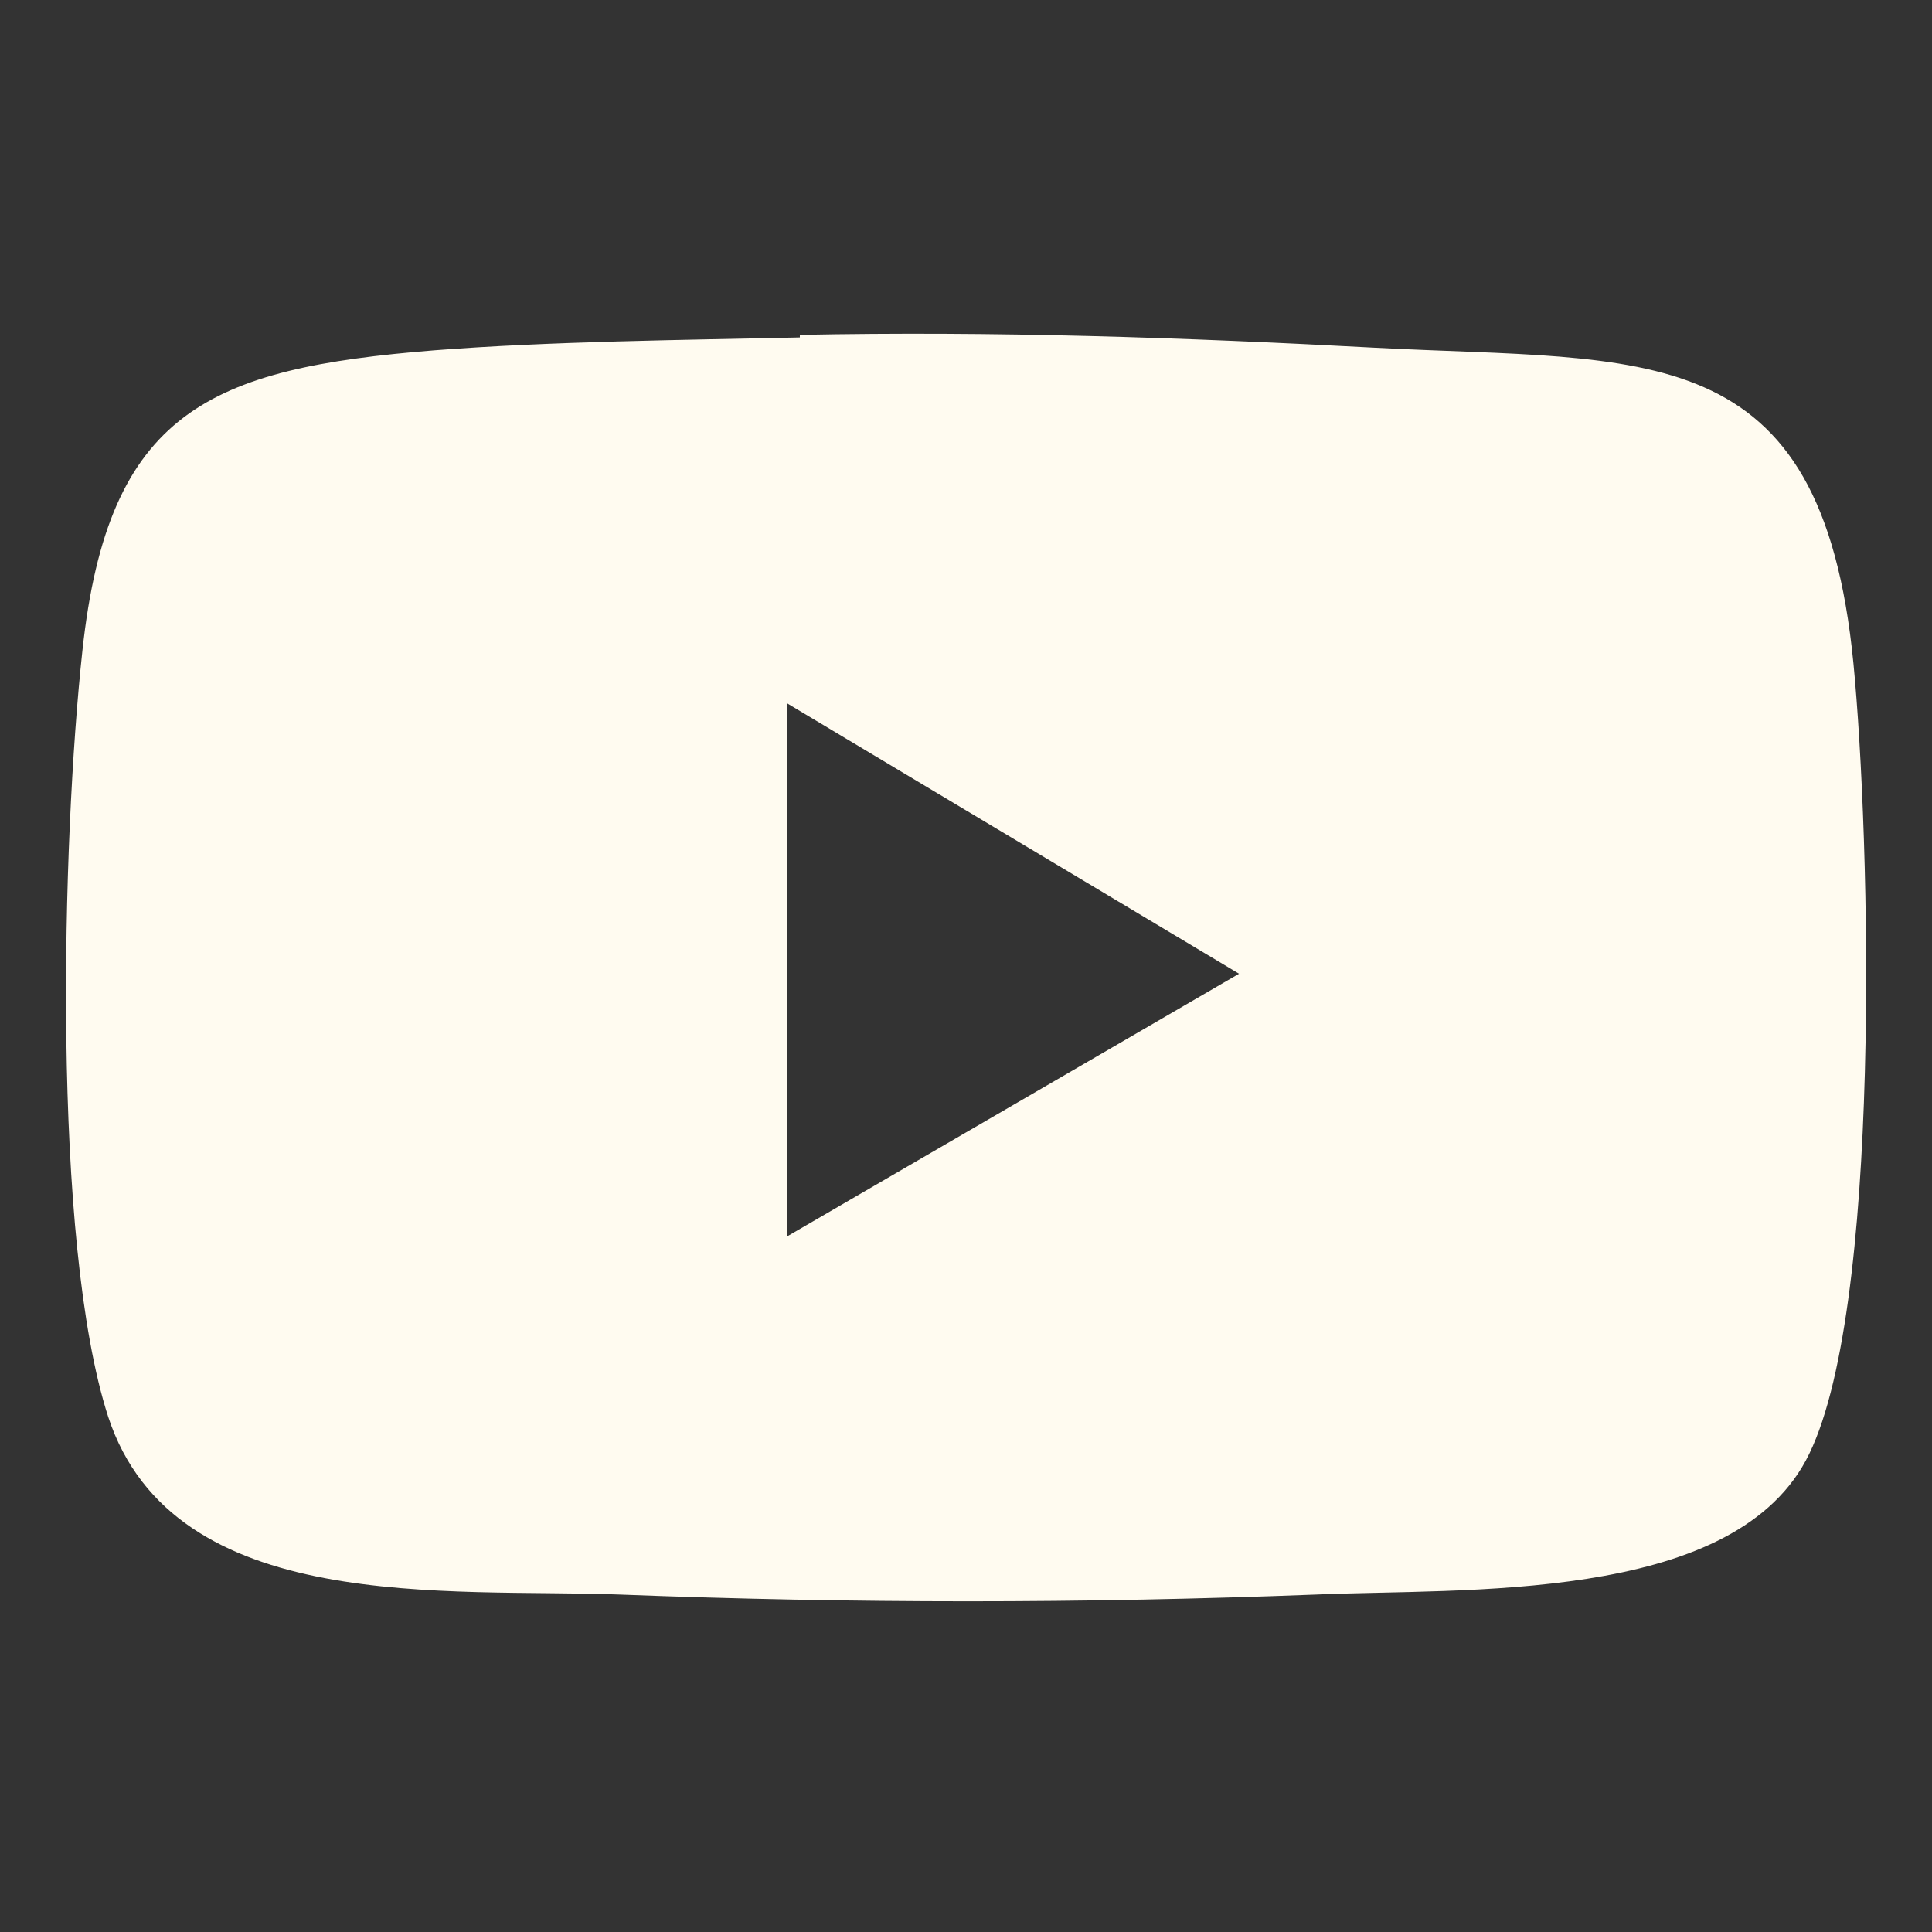 <?xml version="1.0" encoding="UTF-8"?>
<svg id="Layer_1" xmlns="http://www.w3.org/2000/svg" version="1.1" viewBox="0 0 15 15">
  <rect x="0" y="0" width="15" height="15" fill="#333333" stroke="none"/>
  <!-- Generator: Adobe Illustrator 29.6.1, SVG Export Plug-In . SVG Version: 2.1.1 Build 9)  -->
  <defs>
    <style>
      .st0 {
        fill: #fffbf0;
      }
    </style>
  </defs>
  <g id="l5Wh7C.tif">
    <path class="st0" d="M6.21,2.6c1.51-.03,2.98.02,4.47.1,2.1.11,3.46-.11,3.71,2.45.13,1.33.23,5.08-.37,6.19s-2.66.99-3.8,1.04c-1.81.07-3.6.07-5.41,0-1.32-.05-3.46.17-3.97-1.38-.44-1.36-.36-4.48-.2-5.95.2-1.86.99-2.19,2.73-2.33.9-.07,1.93-.08,2.84-.1ZM6.11,5.46v4.14l3.51-2.04-3.51-2.1Z"/>
  </g>
</svg>